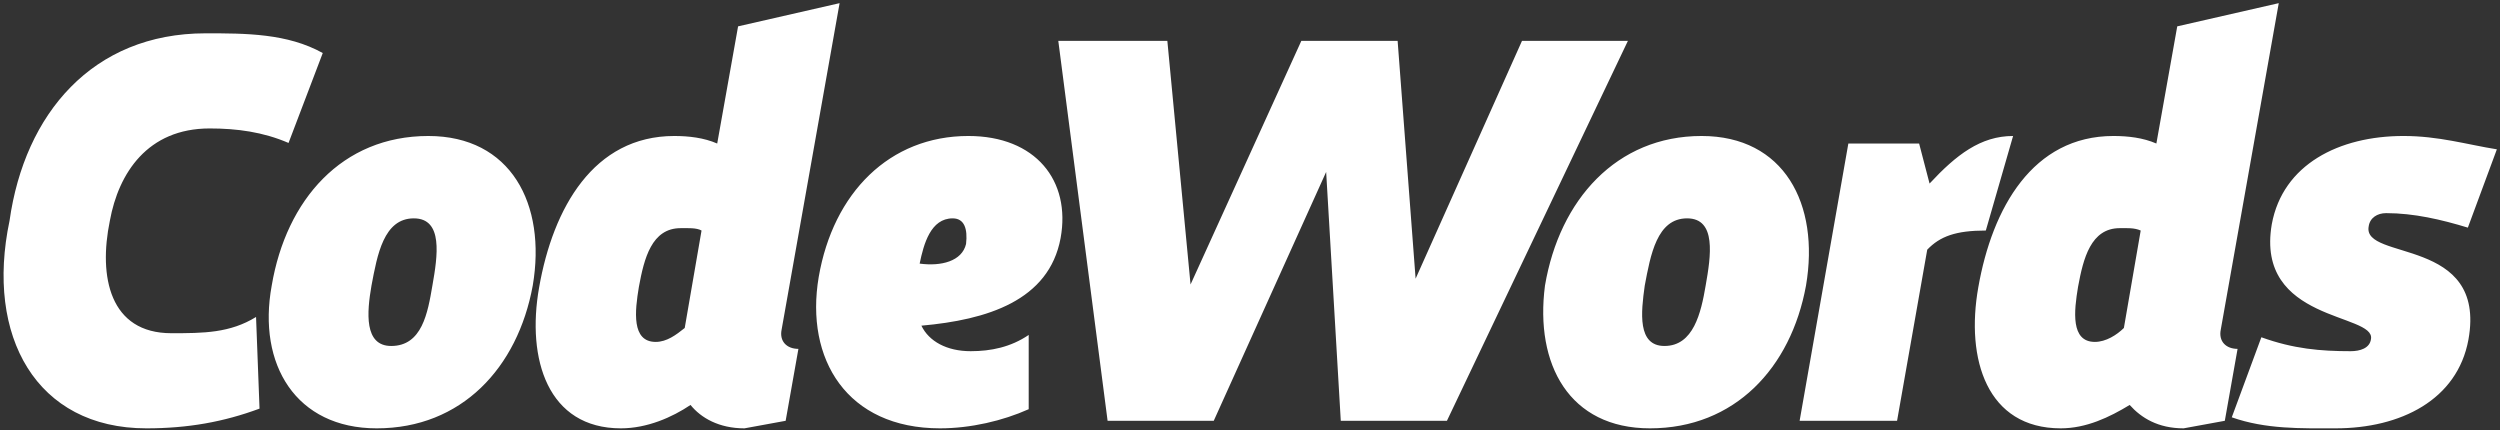 <svg height="86" width="500" xmlns="http://www.w3.org/2000/svg"><rect width="100%" height="100%" fill="#333333" stroke="none"/><path d="m493.572 45.527c-5.336-1.624-10.789-2.9-16.357-2.9-1.741 0-3.249.928-3.481 2.668-1.276 6.945 23.667 1.972 19.954 22.622-2.204 12.066-13.573 17.75-26.567 17.75-6.96 0-13.921.203-20.766-2.204l5.917-16.01c6.448 2.327 11.833 2.785 17.866 2.785 1.856 0 3.828-.58 4.06-2.437.902-5.22-23.202-3.364-19.838-22.97 2.204-11.949 13.458-17.634 26.335-17.634 7.065 0 12.645 1.703 18.678 2.668zm-46.058 24.247-2.552 14.385-8.237 1.508c-5.104 0-8.485-2.088-10.789-4.677-4.06 2.473-8.701 4.677-13.786 4.677-14.753 0-19.045-13.805-16.493-28.191 2.784-15.893 10.905-30.279 27.031-30.279 2.9 0 5.916.348 8.585 1.508l4.176-23.434 20.302-4.641-11.601 65.315c-.464 2.32 1.044 3.829 3.364 3.829zm-23.55-24.144c-5.801 0-7.309 6.046-8.353 11.73-.812 4.873-1.508 11.021 3.364 11.021 2.205 0 4.385-1.392 5.801-2.784l3.364-19.49c-1.276-.58-2.784-.477-4.176-.477zm-38.517 4.305-6.033 34.224h-19.49l9.745-55.454h14.154l2.088 8.005c5.337-5.74 10.209-9.513 16.706-9.513l-5.453 18.91c-6.004 0-9.165 1.16-11.717 3.828zm-55.455 35.732c-16.126 0-23.052-12.761-20.998-28.547 2.9-17.162 14.316-29.923 31.323-29.923 16.474 0 23.667 13.573 20.883 29.923-3.017 16.482-14.27 28.547-31.208 28.547zm7.425-41.996c-6.033 0-7.309 7.309-8.469 13.449-.748 5.345-1.508 12.074 3.945 12.074 5.8 0 7.308-6.613 8.236-12.074 1.045-5.908 2.205-13.449-3.712-13.449zm-69.261 40.488-2.926-49.769-22.481 49.769h-21.23l-9.861-75.988h21.81l4.641 48.725 22.158-48.725h19.258l3.596 47.565 21.279-47.565h21.182l-36.196 75.988zm-56.035-36.544c-2.32 12.53-14.731 16.358-27.843 17.518 1.508 3.132 5.072 5.105 9.861 5.105 4.061 0 8.005-.812 11.601-3.249v14.85c-5.18 2.32-11.601 3.828-17.75 3.828-18.562 0-27.031-13.805-24.246-30.279 2.9-16.822 14.153-28.191 29.931-28.191 13.457 0 20.534 8.943 18.446 20.418zm-21.578-3.944c-4.409 0-5.801 5.119-6.613 9.049 4.292.58 8.469-.464 9.281-3.93.348-3.031-.348-5.119-2.668-5.119zm-30.861 26.103-2.552 14.385-8.237 1.508c-5.104 0-8.701-2.088-10.789-4.677-3.664 2.473-8.701 4.677-13.921 4.677-14.618 0-18.91-13.805-16.358-28.191 2.784-15.893 10.905-30.279 27.031-30.279 2.9 0 5.916.348 8.585 1.508l4.176-23.434 20.302-4.641-11.601 65.315c-.464 2.32 1.044 3.829 3.364 3.829zm-23.55-24.144c-5.801 0-7.309 6.046-8.353 11.73-.812 4.873-1.508 11.021 3.364 11.021 2.205 0 4.061-1.392 5.801-2.784l3.364-19.49c-.988-.58-2.784-.477-4.176-.477zm-60.792 40.037c-16.125 0-23.898-12.761-20.998-28.547 2.9-17.162 14.038-29.923 31.324-29.923 16.473 0 23.666 13.573 20.882 29.923-3.017 16.482-14.27 28.547-31.208 28.547zm7.425-41.996c-6.032 0-7.309 7.309-8.469 13.449-.928 5.345-1.508 12.074 3.945 12.074 6.169 0 7.308-6.613 8.237-12.074 1.044-5.908 2.204-13.449-3.713-13.449zm-40.837-17.982c-12.414 0-18.214 8.933-19.954 18.446-2.321 11.253 0 22.506 12.297 22.506 6.449 0 11.717-.031 16.938-3.248l.696 18.33c-7.193 2.668-14.355 3.944-22.623 3.944-22.042 0-32.25-18.446-27.372-41.532 3.01-21.347 16.583-37.472 39.206-37.472 8.005 0 16.358 0 23.434 3.944l-6.844 17.982c-5.105-2.204-10.326-2.9-15.778-2.9z" fill="#fff" fill-rule="evenodd"/></svg>
